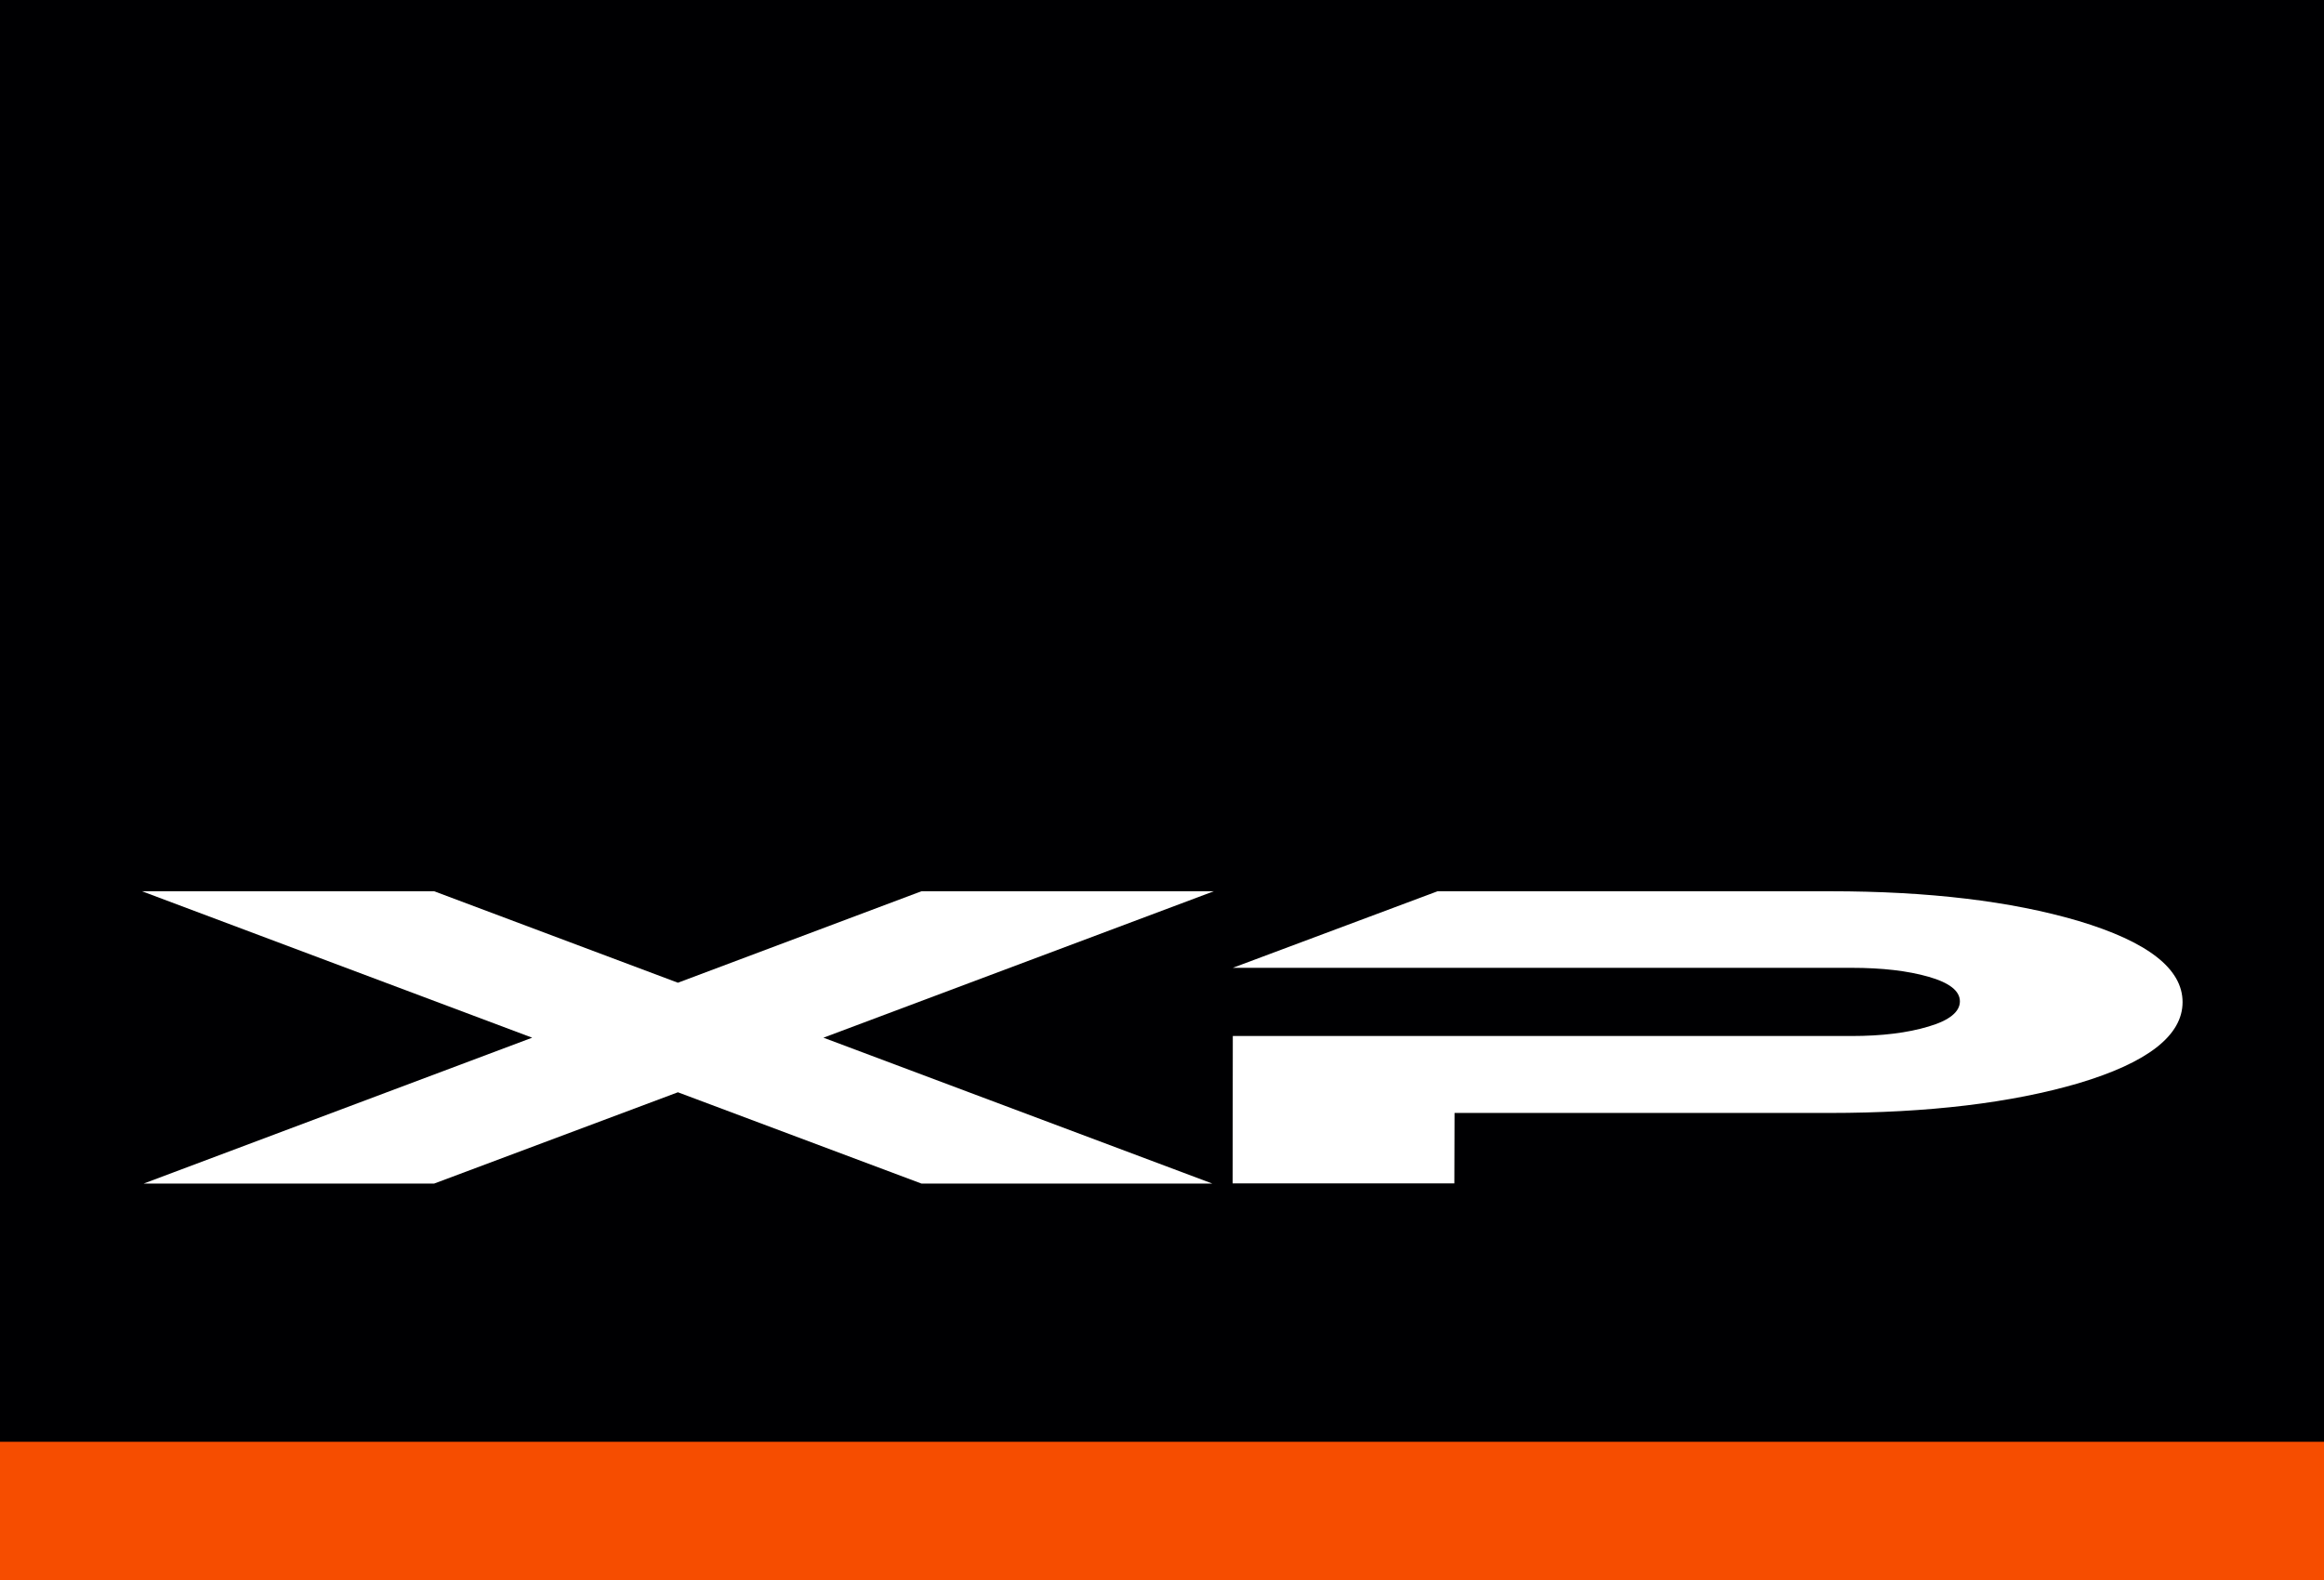 <?xml version="1.0" encoding="utf-8"?>
<!-- Generator: Adobe Illustrator 26.3.1, SVG Export Plug-In . SVG Version: 6.00 Build 0)  -->
<svg version="1.1" id="Layer_1" xmlns="http://www.w3.org/2000/svg" xmlns:xlink="http://www.w3.org/1999/xlink" x="0px" y="0px"
	 viewBox="0 0 1247.2 848.3" style="enable-background:new 0 0 1247.2 848.3;" xml:space="preserve">
<style type="text/css">
	.st0{fill:#000002;}
	.st1{fill:#F64D00;}
	.st2{fill:#FFFFFF;}
</style>
<g id="Layer_6">
</g>
<rect class="st0" width="1247.2" height="848.3"/>
<rect y="773.9" class="st1" width="1247.2" height="74.4"/>
<g id="Layer_3">
</g>
<g id="Layer_2_00000034070630244977804290000007967094755432522390_">
	<g>
		<polygon class="st2" points="651.4,478.4 494.5,478.4 363.8,527.5 233,478.4 76.2,478.4 285.6,557 77.1,635.3 233,635.3 
			363.8,586.3 494.5,635.3 650.6,635.3 441.9,557 		"/>
		<path class="st2" d="M1171.3,537.9c0,17.9-18.7,32.5-56,43.6c-35.9,10.5-80.4,15.9-133.4,15.9H780.6l-0.1,37.8h-119l0.1-79.1h332
			c16.4,0,30.1-1.7,41.4-5.1c11.2-3.3,16.8-7.9,16.8-13.5s-5.6-10-16.8-13.2c-11.2-3.2-24.9-4.8-41.4-4.8h-332l109.9-41.1h210.8
			c52.7,0,97,5.3,133,15.9C1152.7,505.5,1171.3,520,1171.3,537.9z"/>
	</g>
</g>
</svg>
